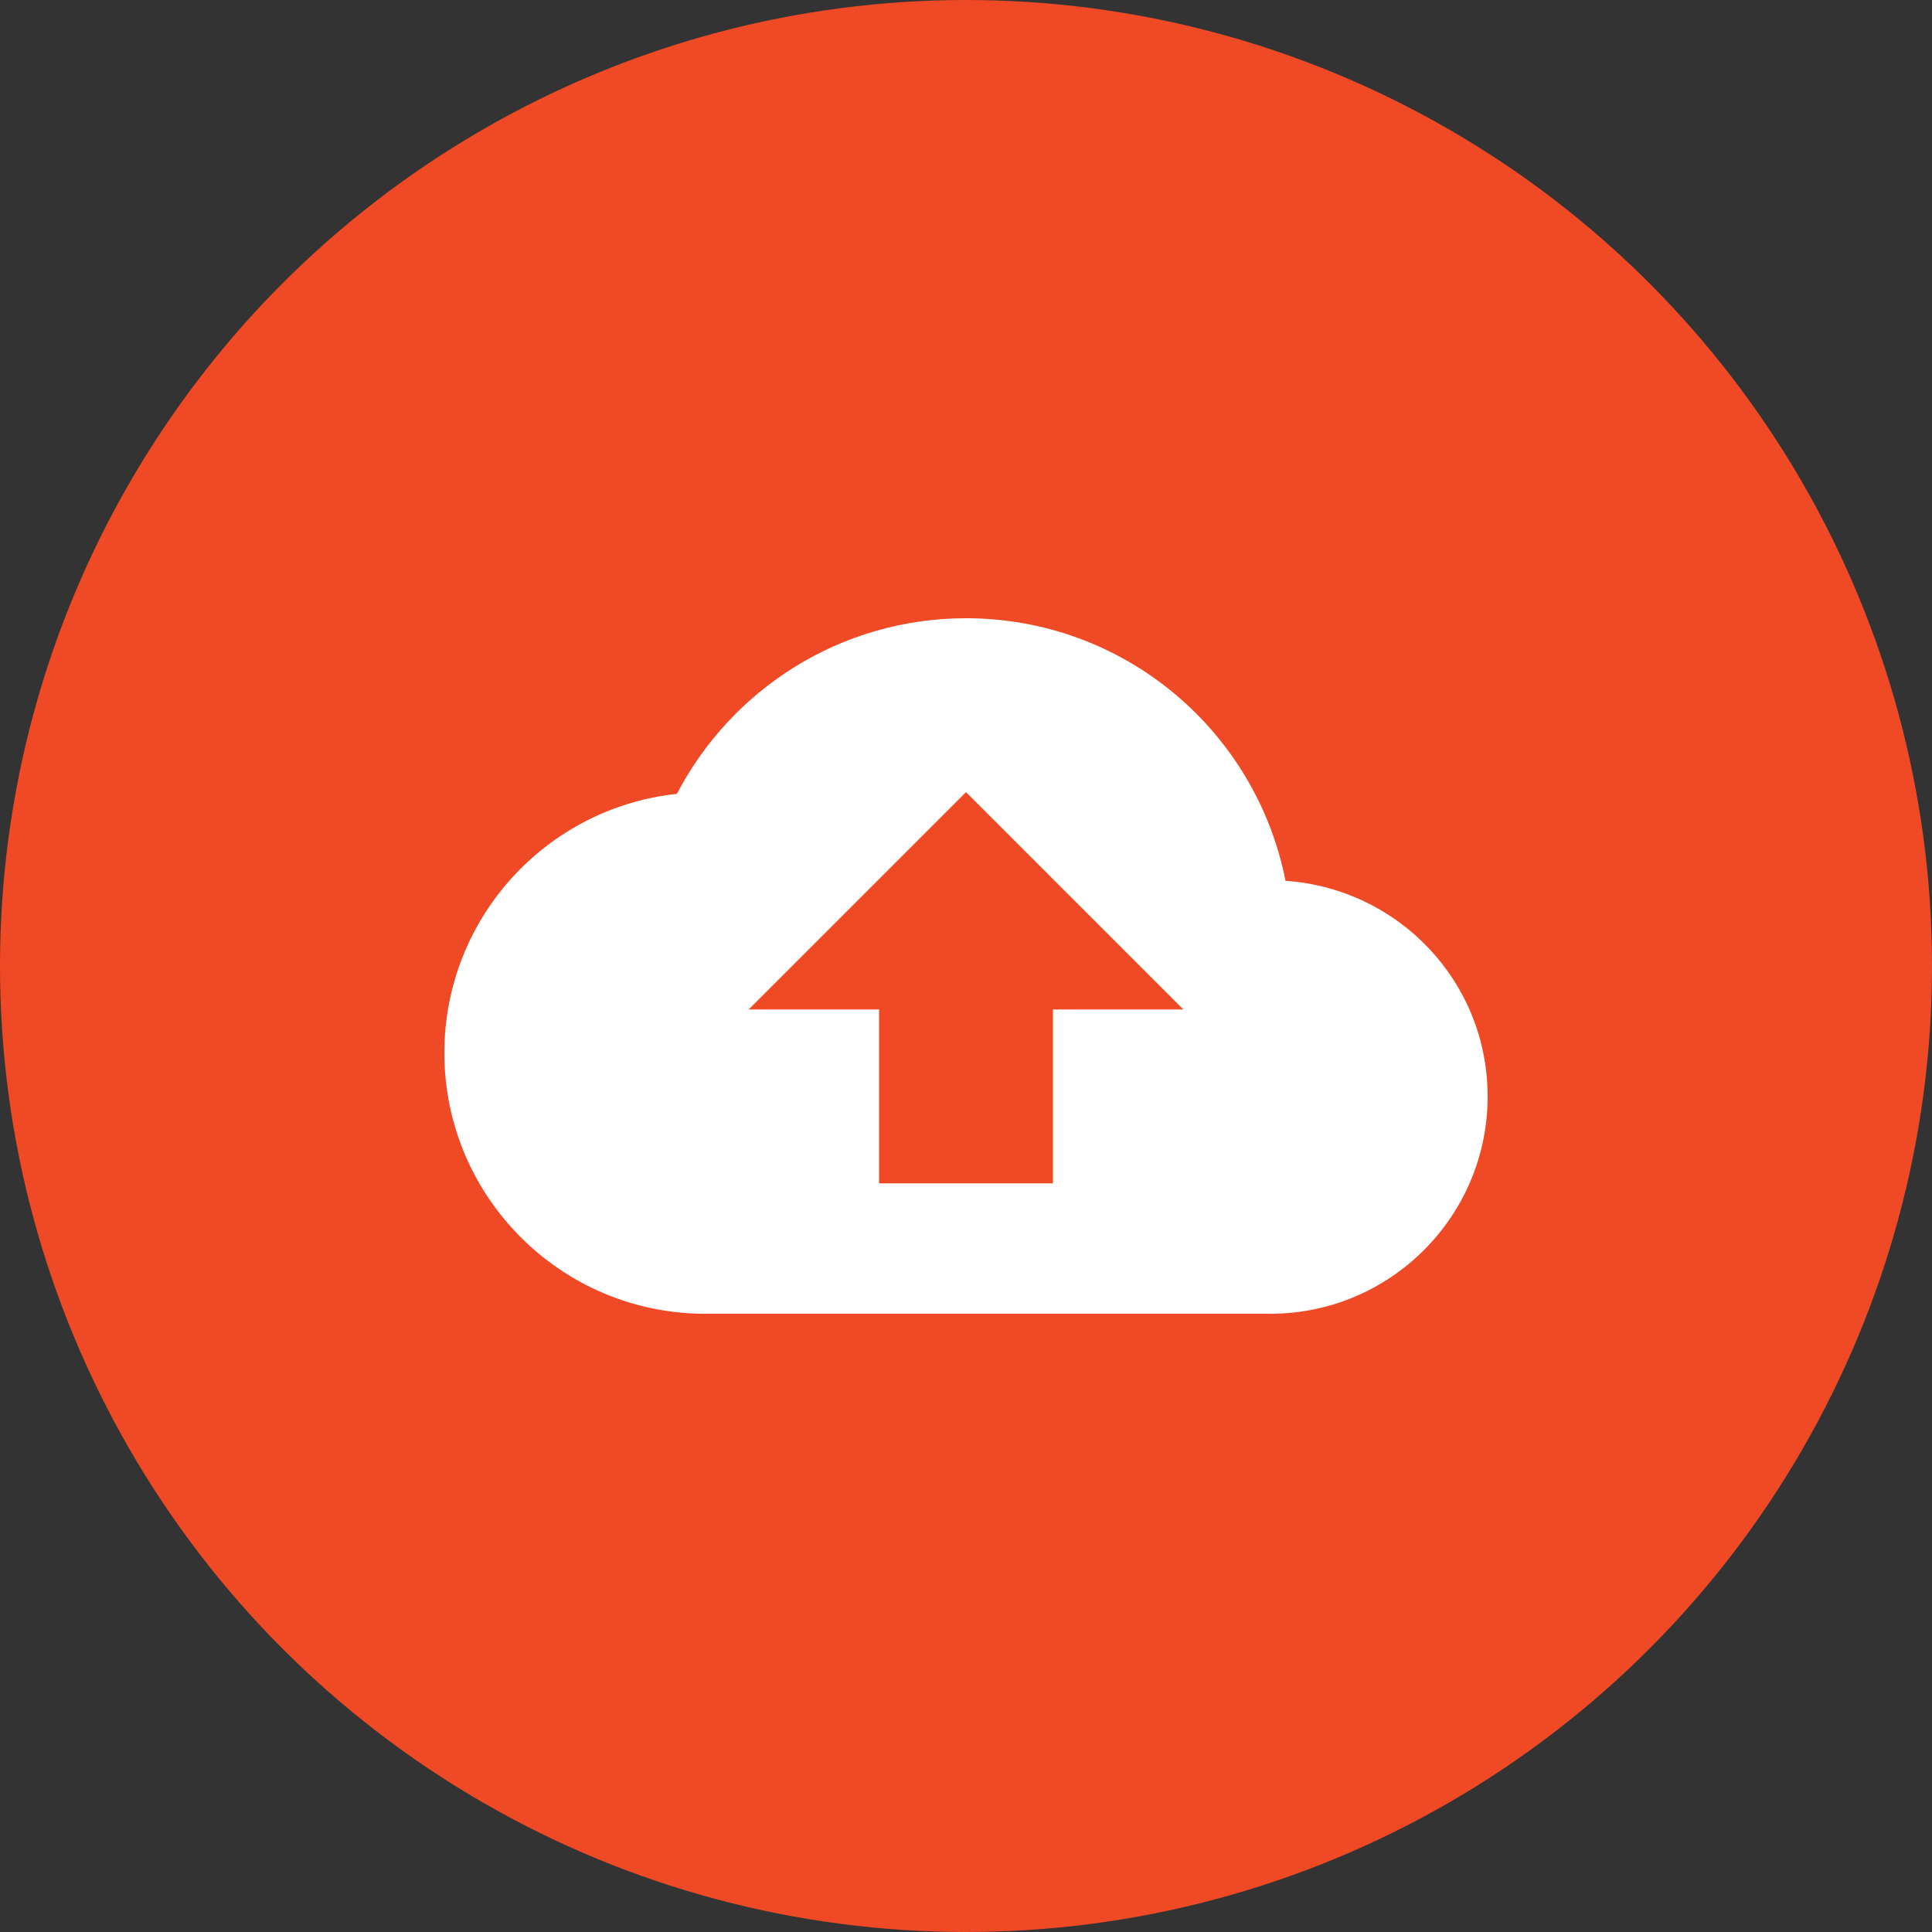 <?xml version="1.0" encoding="UTF-8"?> <svg xmlns="http://www.w3.org/2000/svg" fill="#fff" viewBox="10 10 80 80"><rect x="10" y="10" width="80" height="80" fill="#333333" stroke="none"/><circle cx="50" cy="50" r="40" fill="#EF4A25"></circle><g transform="translate(50, 50) scale(1.8) translate(-12, -12)" stroke-width="1.5" stroke-linecap="round" stroke-linejoin="round"><path d="M19.35 10.04C18.67 6.59 15.64 4 12 4 9.11 4 6.6 5.64 5.35 8.04 2.34 8.36 0 10.91 0 14c0 3.31 2.69 6 6 6h13c2.76 0 5-2.24 5-5 0-2.64-2.05-4.78-4.65-4.96zM14 13v4h-4v-4H7l5-5 5 5h-3z"></path></g></svg> 